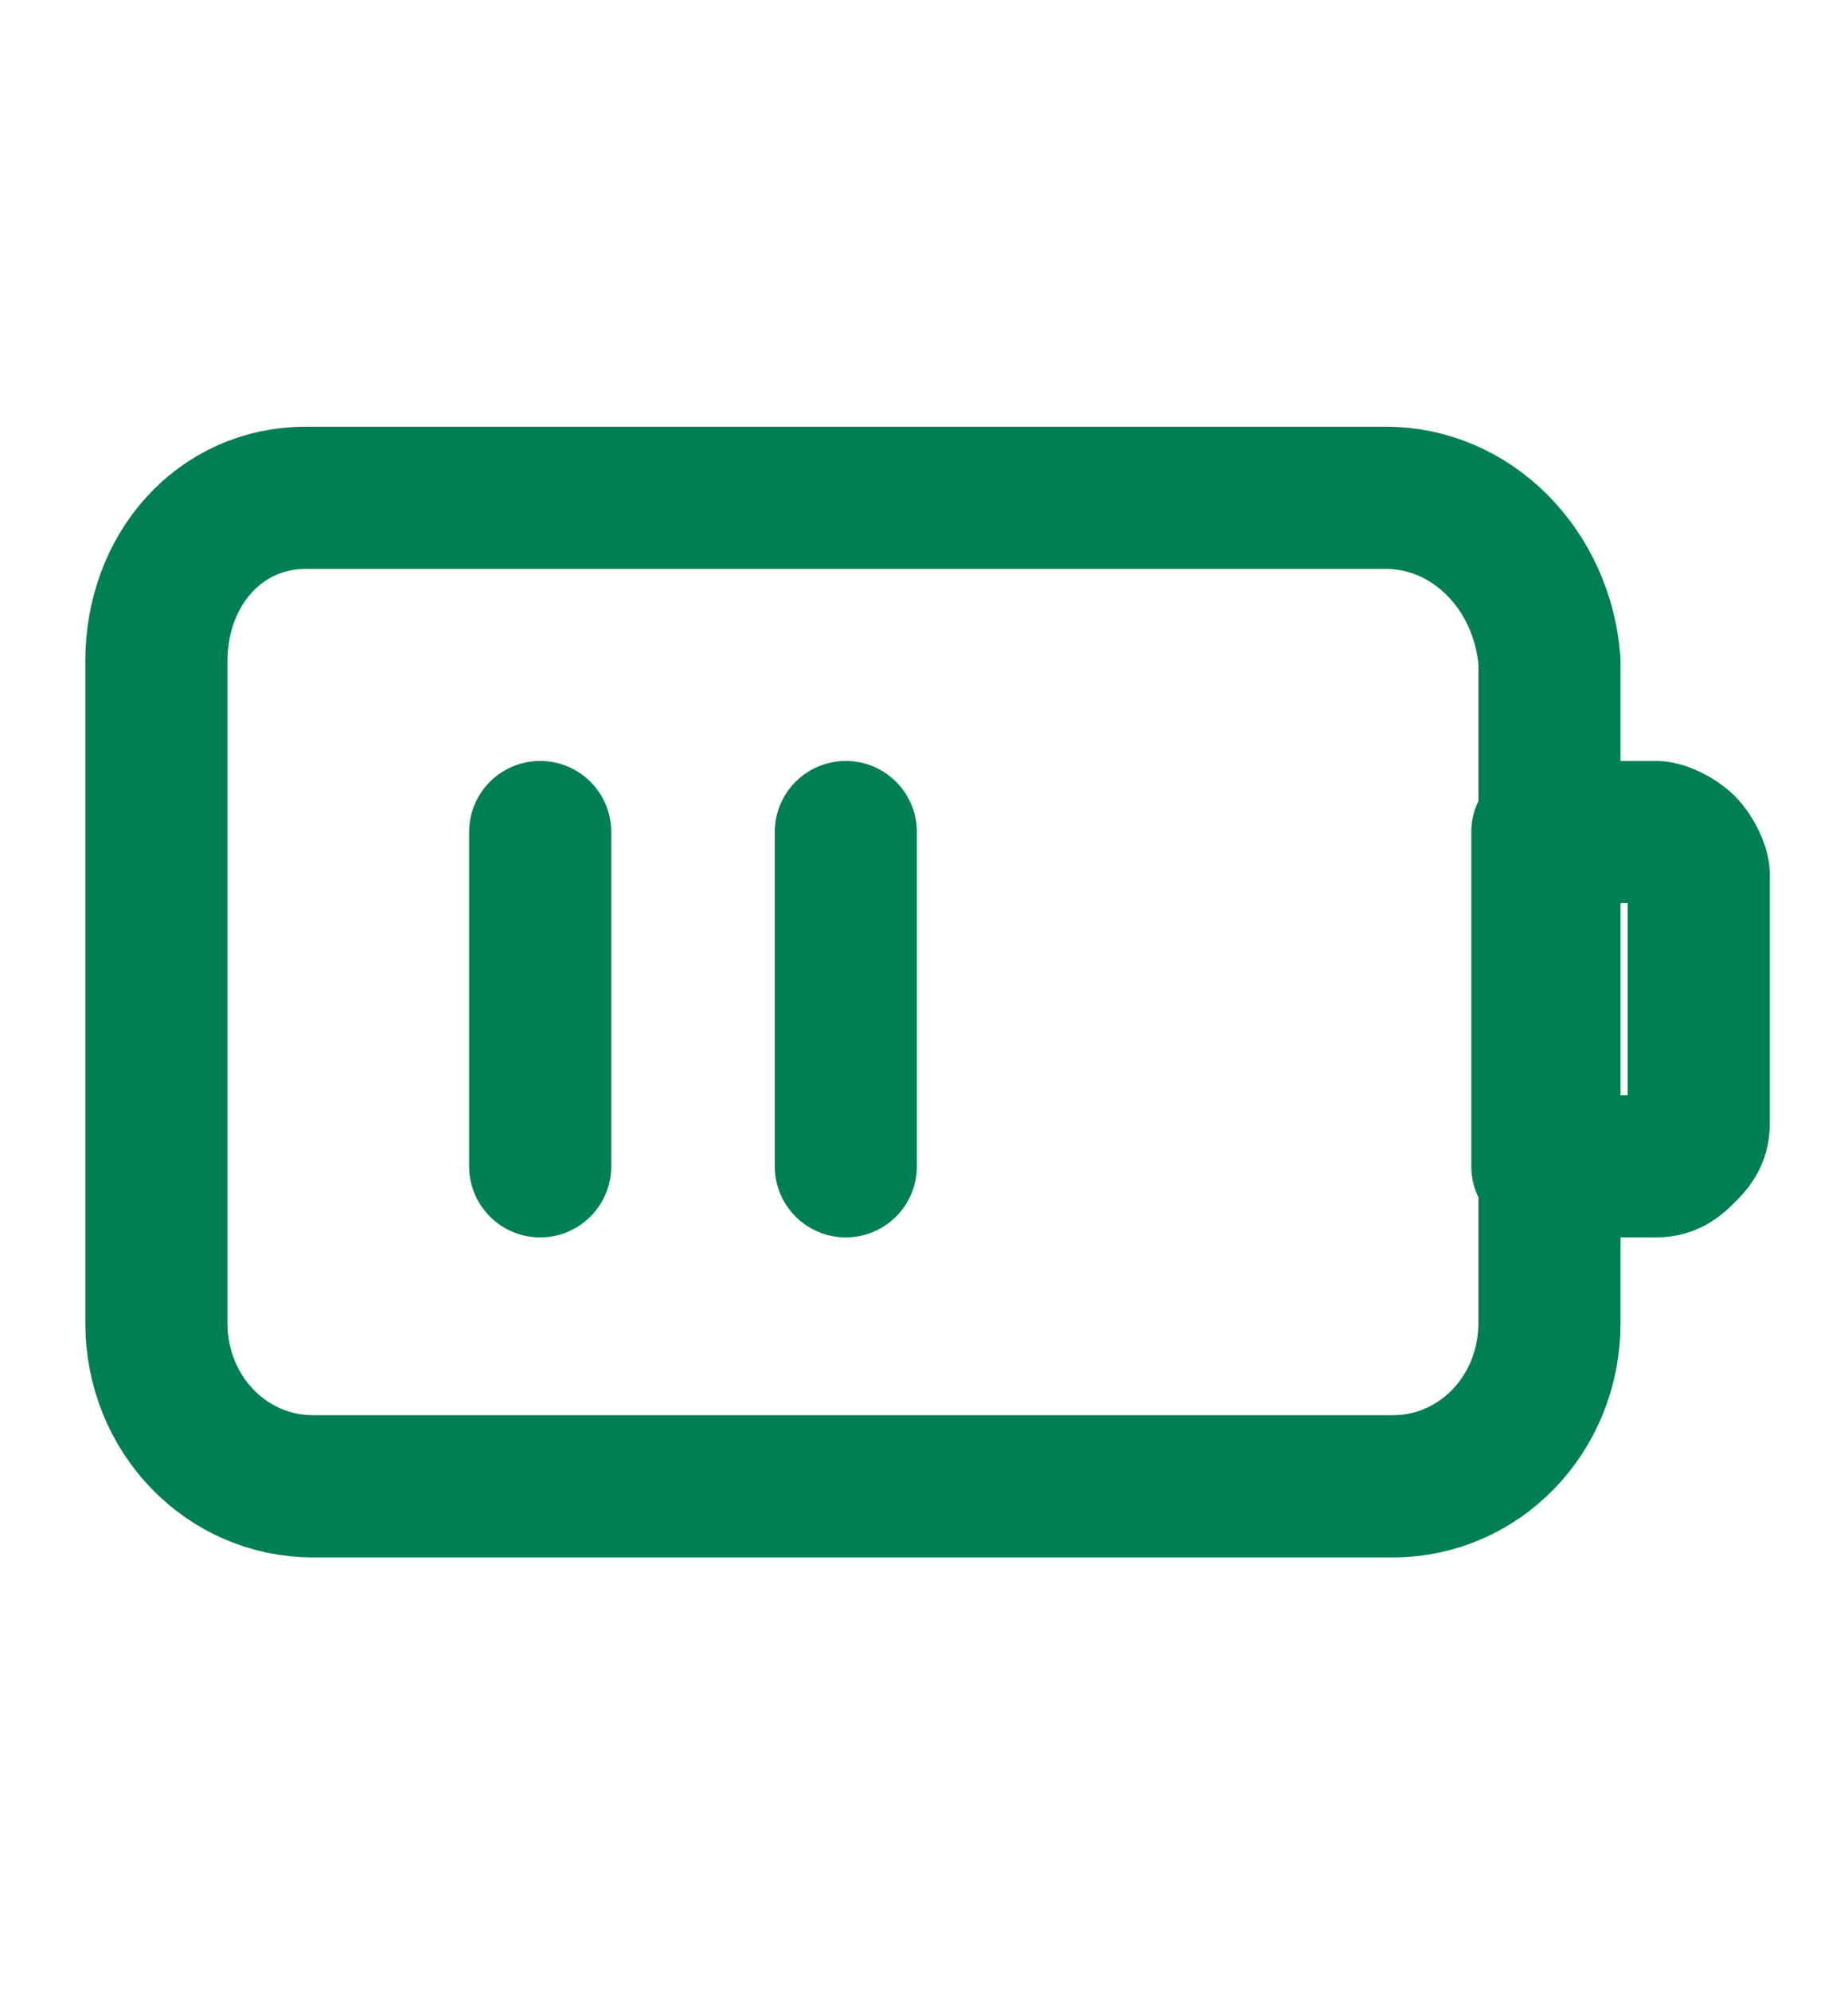 <?xml version="1.0" encoding="utf-8"?>
<!-- Generator: Adobe Illustrator 25.4.1, SVG Export Plug-In . SVG Version: 6.00 Build 0)  -->
<svg version="1.1" id="Layer_1" xmlns="http://www.w3.org/2000/svg" xmlns:xlink="http://www.w3.org/1999/xlink" x="0px" y="0px"
	 viewBox="0 0 26 28" style="enable-background:new 0 0 26 28;" xml:space="preserve">
<style type="text/css">
	.st0{fill:none;stroke:#007F55;stroke-width:2;stroke-linecap:round;stroke-linejoin:round;}
</style>
<path class="st0" d="M19.5,7H4.3C3.1,7,2.2,8,2.2,9.3v9.3c0,1.3,1,2.3,2.2,2.3h15.2c1.2,0,2.2-1,2.2-2.3V9.3C21.7,8,20.7,7,19.5,7z"
	/>
<path class="st0" d="M11.9,11.7v4.7 M21.7,11.7h1.6c0.1,0,0.3,0.1,0.4,0.2c0.1,0.1,0.2,0.3,0.2,0.4v3.5c0,0.2-0.1,0.3-0.2,0.4
	c-0.1,0.1-0.2,0.2-0.4,0.2h-1.6V11.7z M7.6,11.7v4.7V11.7z"/>
</svg>
